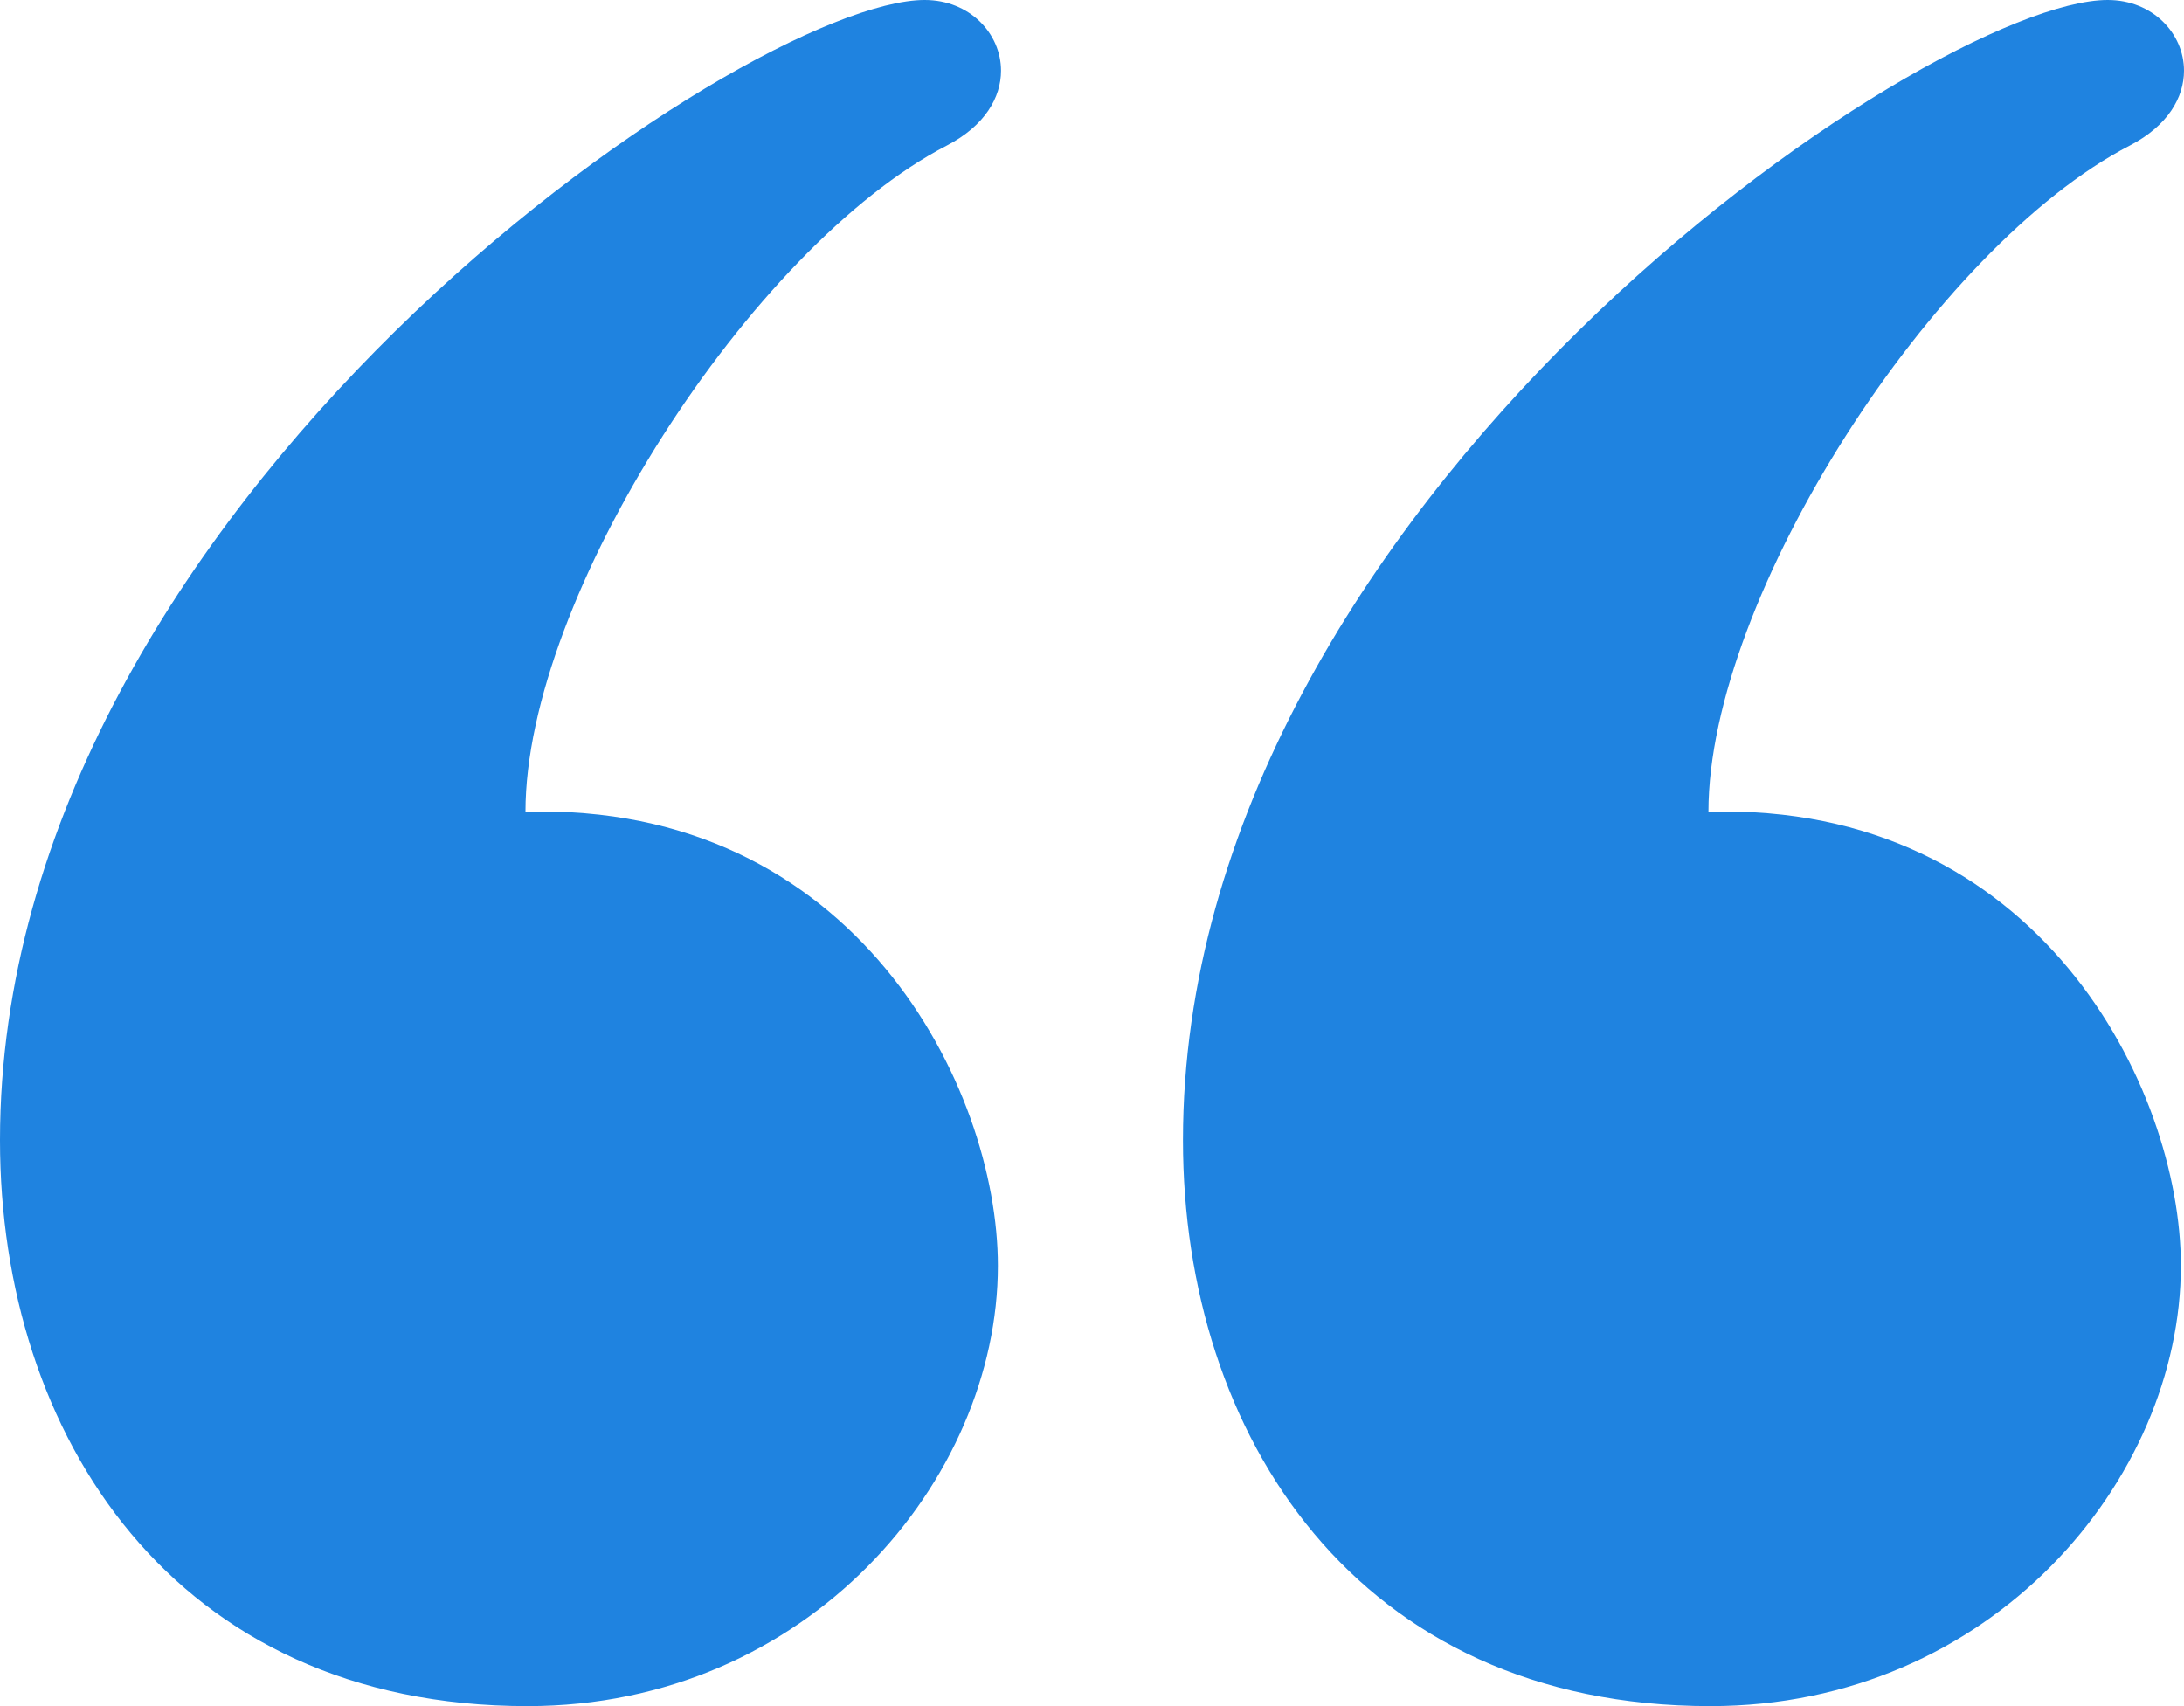 <svg width="32" height="25" viewBox="0 0 32 25" fill="none" xmlns="http://www.w3.org/2000/svg">
<path d="M30.882 0C31.539 0 32 0.489 32 1.036C32 1.423 31.768 1.841 31.205 2.133C28.344 3.614 25.032 8.736 25.032 11.895C29.858 11.752 31.954 15.93 31.954 18.548C31.954 21.684 29.173 25 25.061 25C19.877 25 17.333 21.02 17.333 16.708C17.333 7.364 28.267 0 30.882 0ZM13.549 0C14.205 0 14.667 0.489 14.667 1.036C14.667 1.423 14.435 1.841 13.872 2.133C11.011 3.614 7.699 8.736 7.699 11.895C12.525 11.752 14.621 15.93 14.621 18.548C14.621 21.684 11.838 25 7.728 25C2.542 25 0 21.02 0 16.708C0 7.364 10.933 0 13.549 0Z" fill="#1F83E0"/>
</svg>
